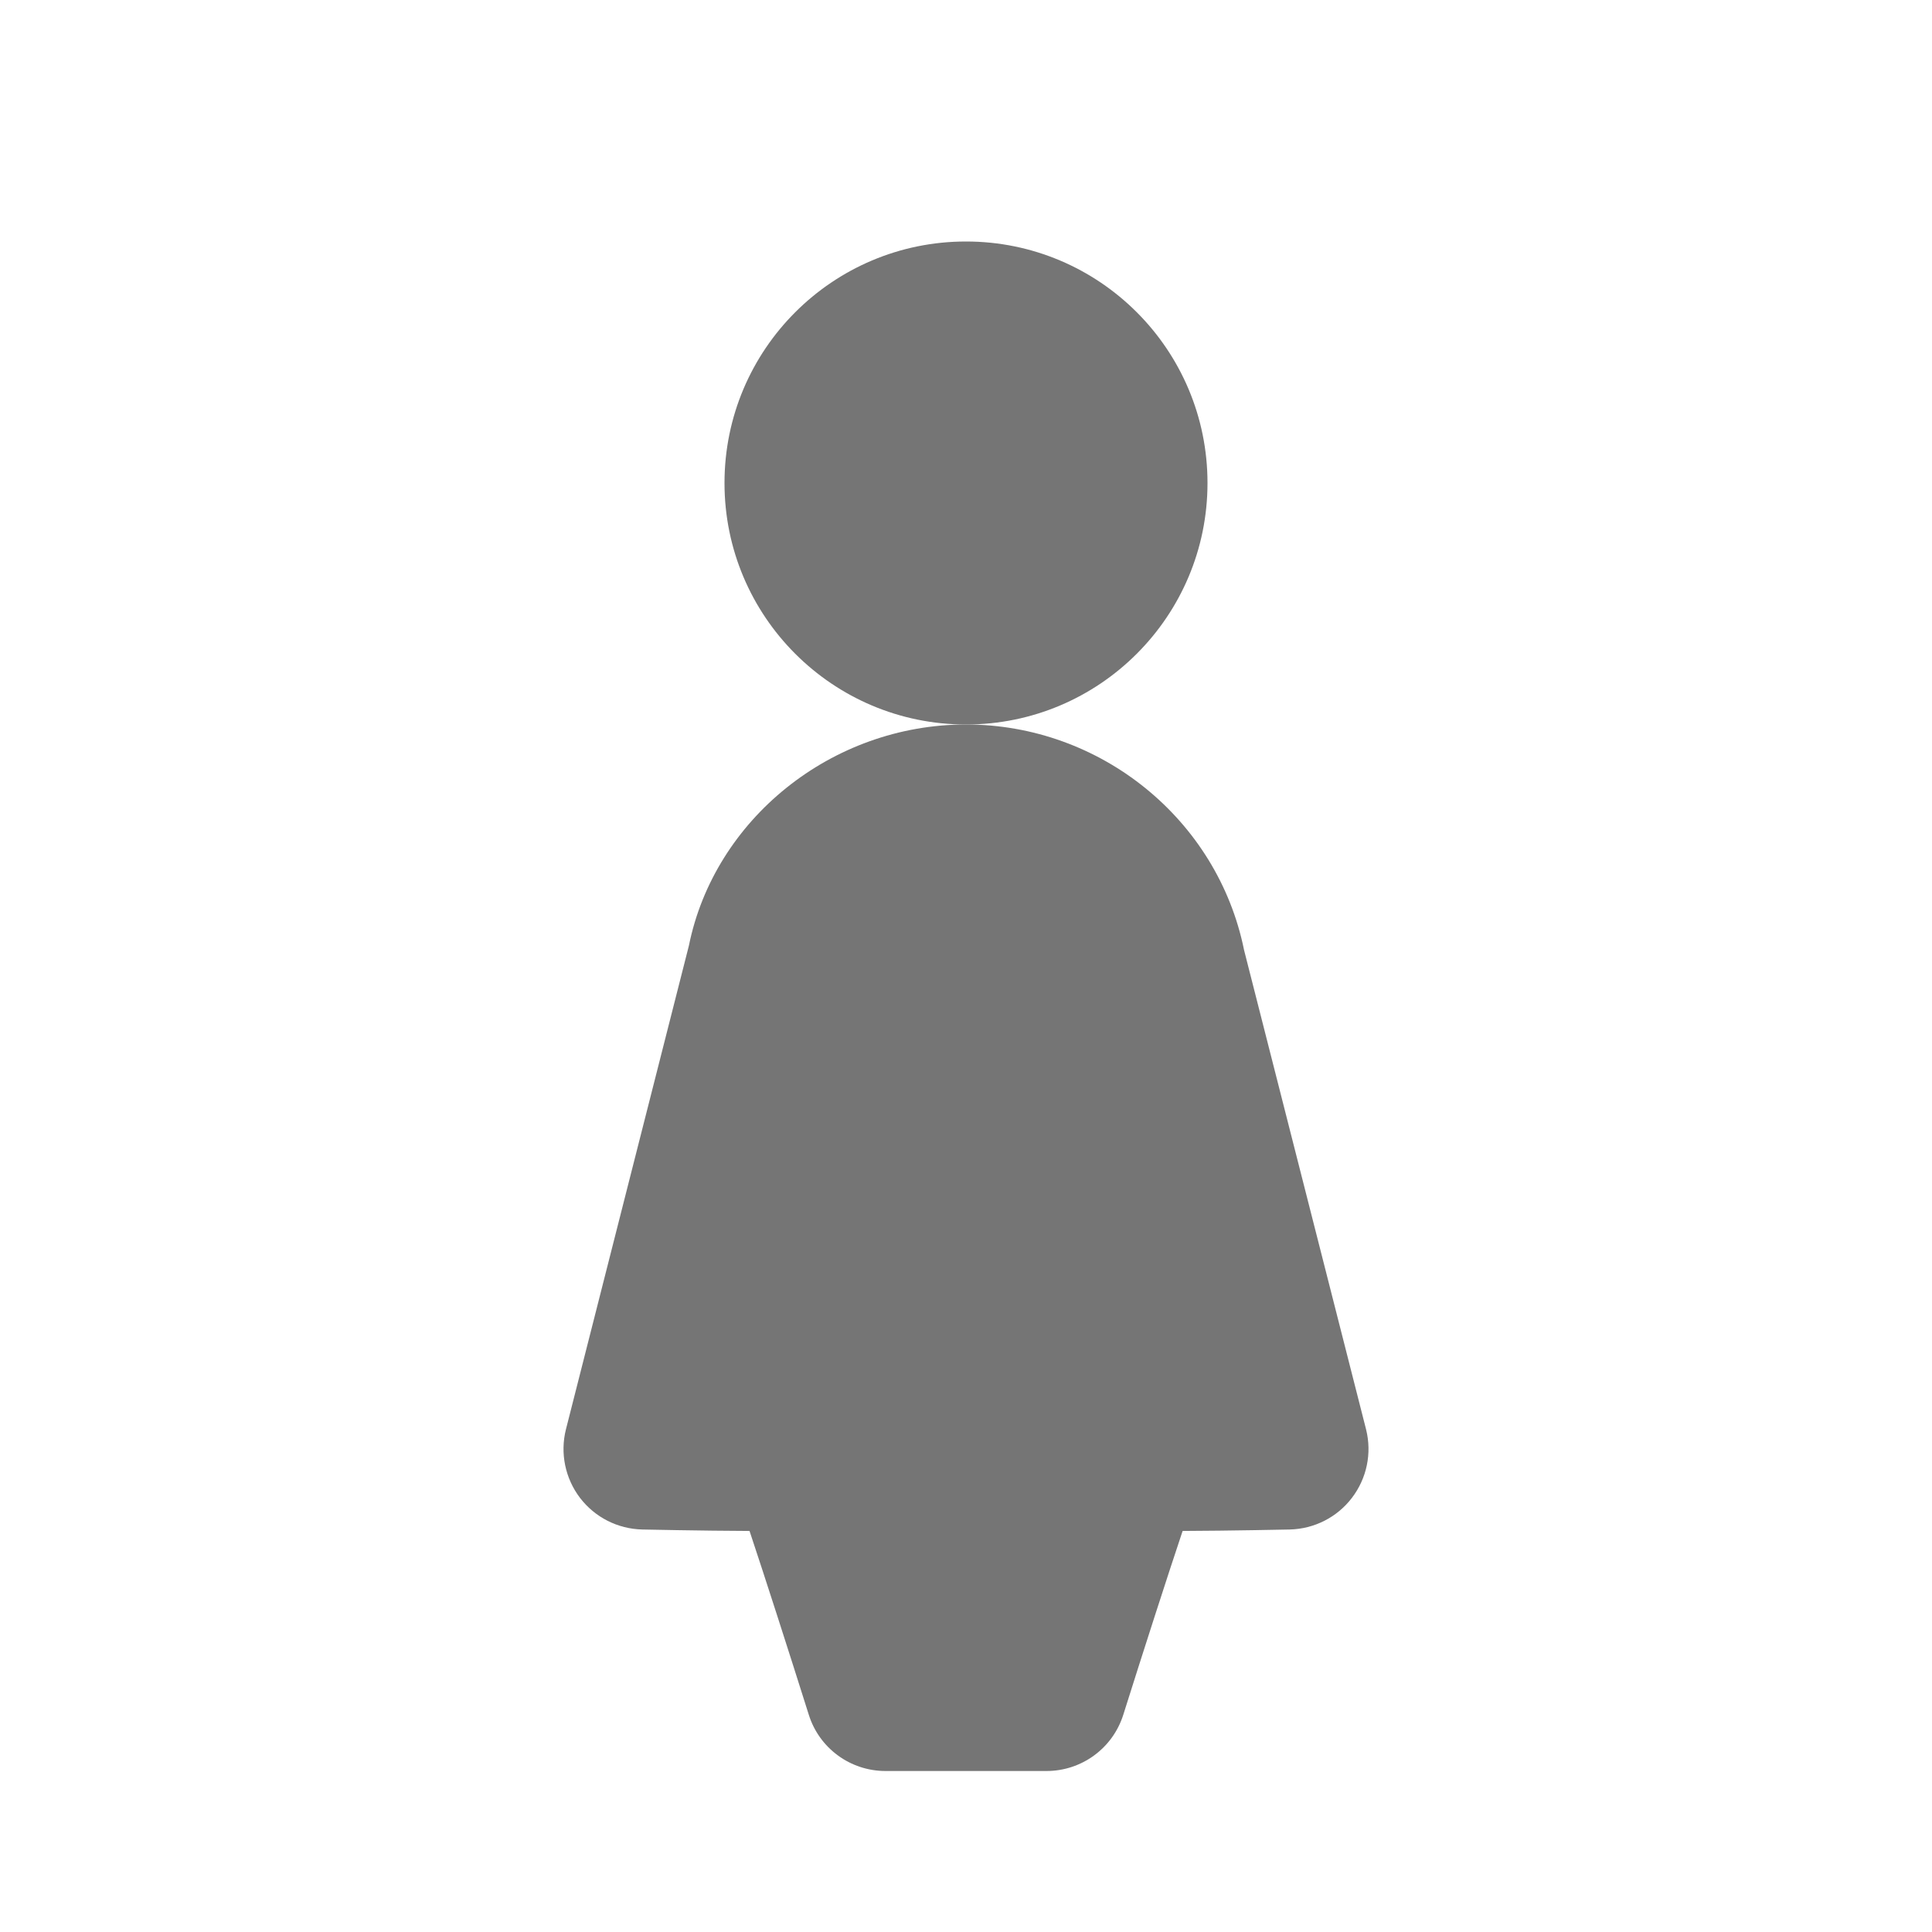 <?xml version="1.0" encoding="utf-8"?>
<!-- Generator: Adobe Illustrator 16.0.0, SVG Export Plug-In . SVG Version: 6.00 Build 0)  -->
<!DOCTYPE svg PUBLIC "-//W3C//DTD SVG 1.1//EN" "http://www.w3.org/Graphics/SVG/1.1/DTD/svg11.dtd">
<svg version="1.1" xmlns="http://www.w3.org/2000/svg" xmlns:xlink="http://www.w3.org/1999/xlink" x="0px" y="0px" width="24px"
	 height="24px" viewBox="0 0 24 24" enable-background="new 0 0 24 24" xml:space="preserve">
<g id="Frames-24px">
	<rect fill="none" width="24" height="24"/>
</g>
<g id="Solid">
	<g>
		<circle fill="#757575" cx="12" cy="6" r="3"/>
		<path fill="#757575" d="M16.97,17.757l-1.516-5.956C15.125,10.179,13.672,9,12,9s-3.125,1.179-3.442,2.746L7.03,17.757
			c-0.074,0.295-0.009,0.608,0.175,0.85C7.39,18.849,7.674,18.993,7.979,19c0,0,0.745,0.016,1.332,0.018
			c0.191,0.573,0.478,1.465,0.736,2.283C10.177,21.717,10.563,22,11,22h2c0.437,0,0.823-0.283,0.954-0.699
			c0.258-0.818,0.545-1.709,0.737-2.283C15.277,19.016,16.021,19,16.021,19c0.304-0.007,0.589-0.151,0.773-0.393
			C16.979,18.365,17.044,18.053,16.97,17.757z"/>
	</g>
</g>
</svg>
